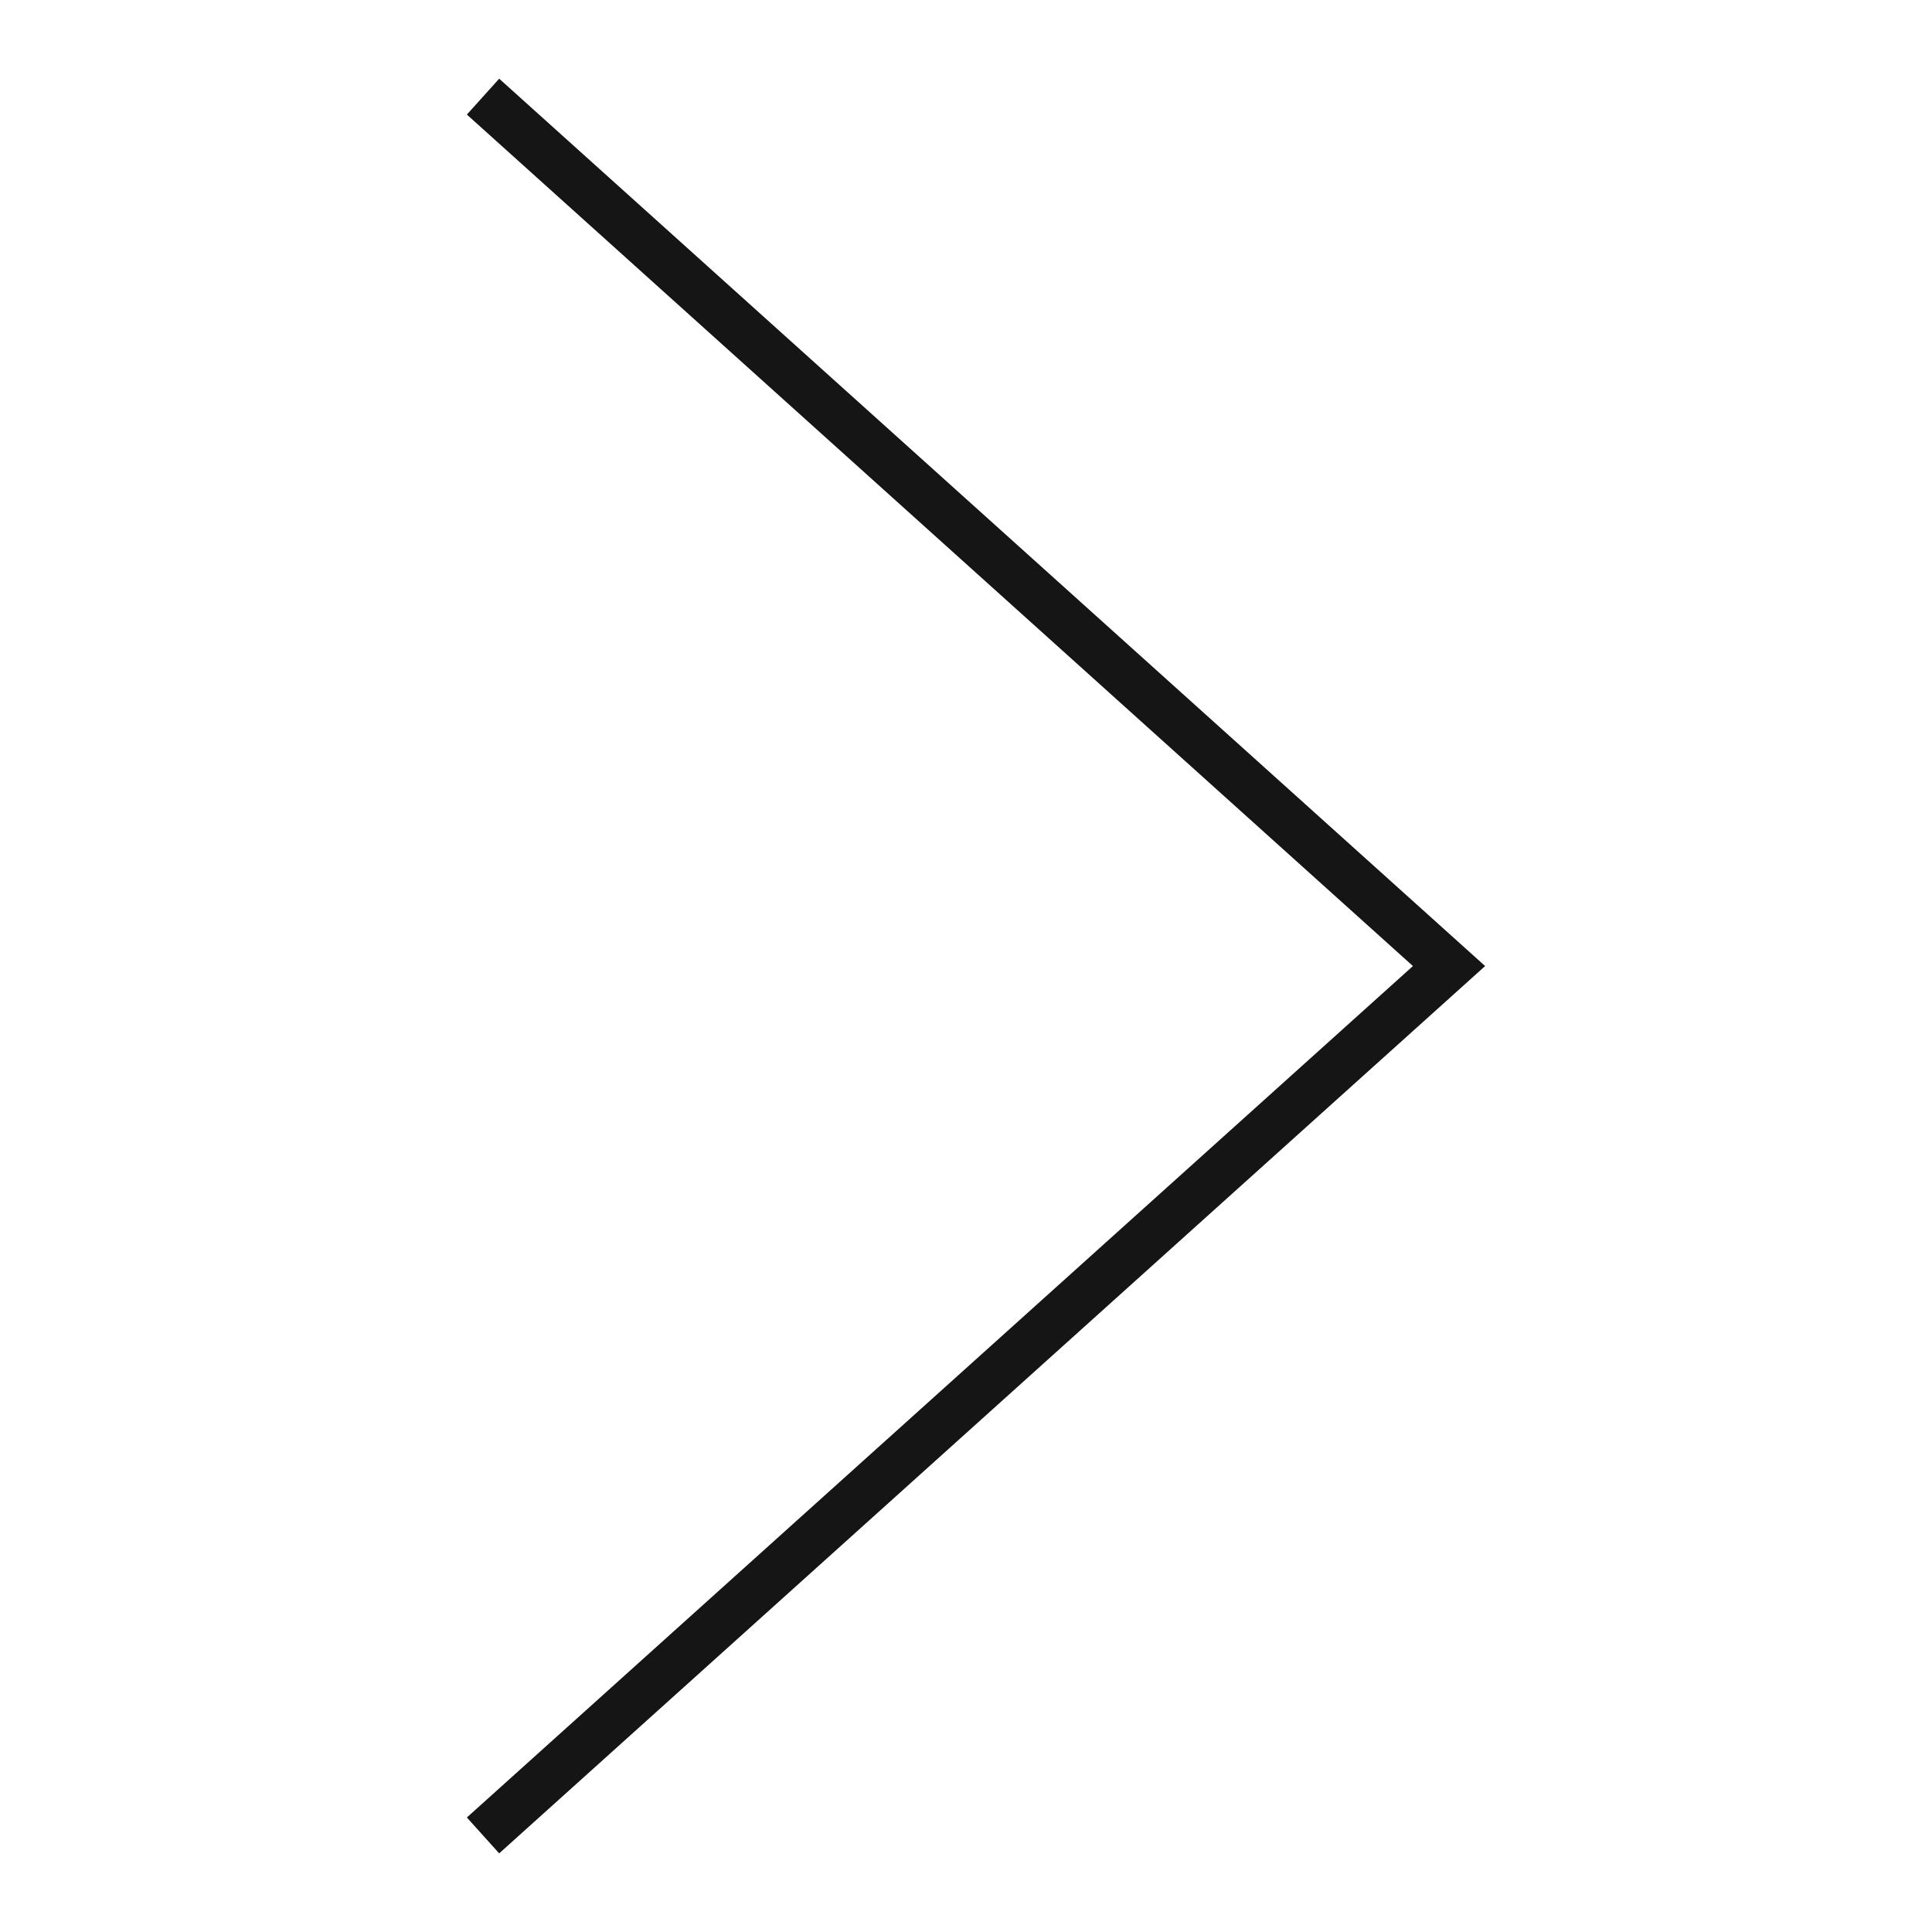 <svg width="40" height="40" viewBox="0 0 40 40" fill="none" xmlns="http://www.w3.org/2000/svg">
<path fill-rule="evenodd" clip-rule="evenodd" d="M29.253 20.001L9.666 2.372L10.335 1.629L30.748 20.001L10.335 38.372L9.666 37.629L29.253 20.001Z" fill="#151515"/>
</svg>
